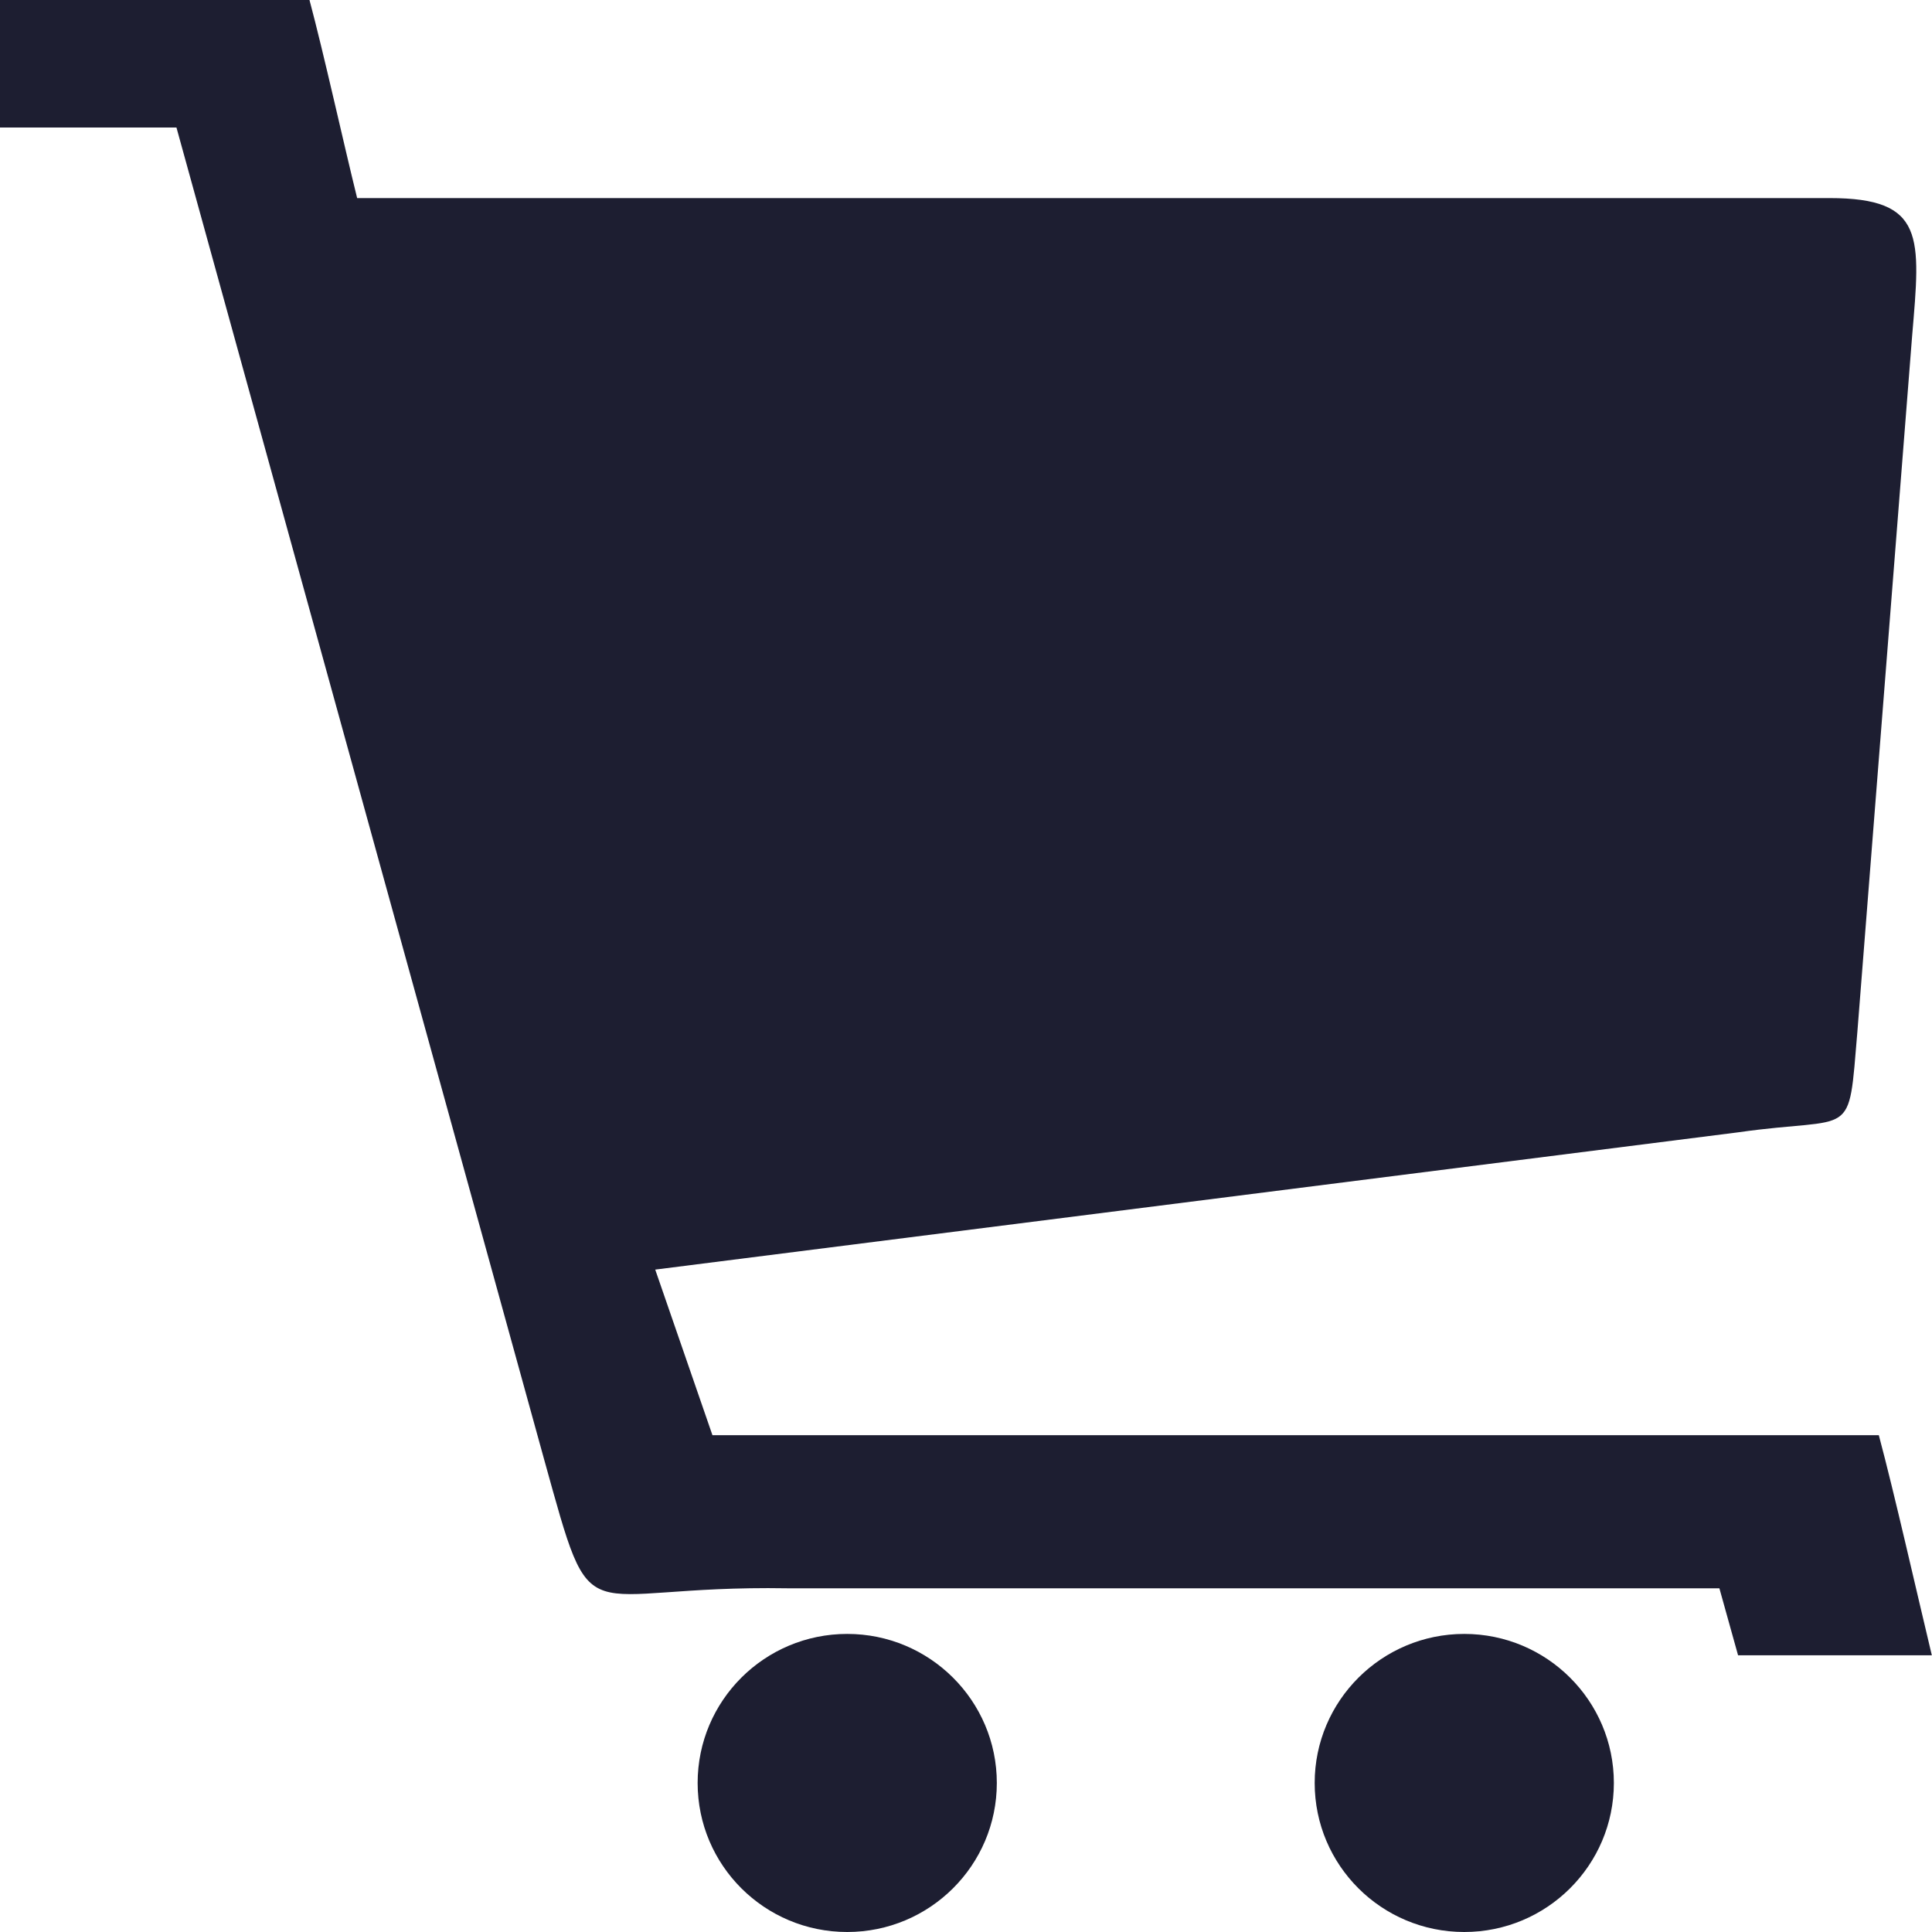 <svg width="21" height="21" viewBox="0 0 21 21" fill="none" xmlns="http://www.w3.org/2000/svg">
<path fill-rule="evenodd" clip-rule="evenodd" d="M3.882 2.153H19.885C20.931 2.153 20.875 2.575 20.784 3.652L20.189 11.213C20.087 12.418 20.173 12.125 18.892 12.308L7.122 13.8L7.744 15.6C12.851 15.6 15.319 15.6 20.422 15.6C20.593 16.239 20.827 17.279 20.998 17.992H18.892L18.689 17.264C14.436 17.264 12.815 17.264 8.559 17.264C6.235 17.225 6.468 17.852 5.911 15.851L1.918 1.386H0V0H3.364C3.52 0.583 3.736 1.564 3.882 2.153ZM9.209 17.76C10.106 17.76 10.835 18.486 10.835 19.38C10.835 20.275 10.106 21 9.209 21C8.31 21 7.583 20.275 7.583 19.38C7.583 18.486 8.31 17.76 9.209 17.76ZM15.916 17.76C16.813 17.76 17.542 18.486 17.542 19.38C17.542 20.275 16.813 21 15.916 21C15.017 21 14.29 20.275 14.29 19.38C14.29 18.486 15.019 17.76 15.916 17.76Z" fill="#1D1E31"/>
</svg>
